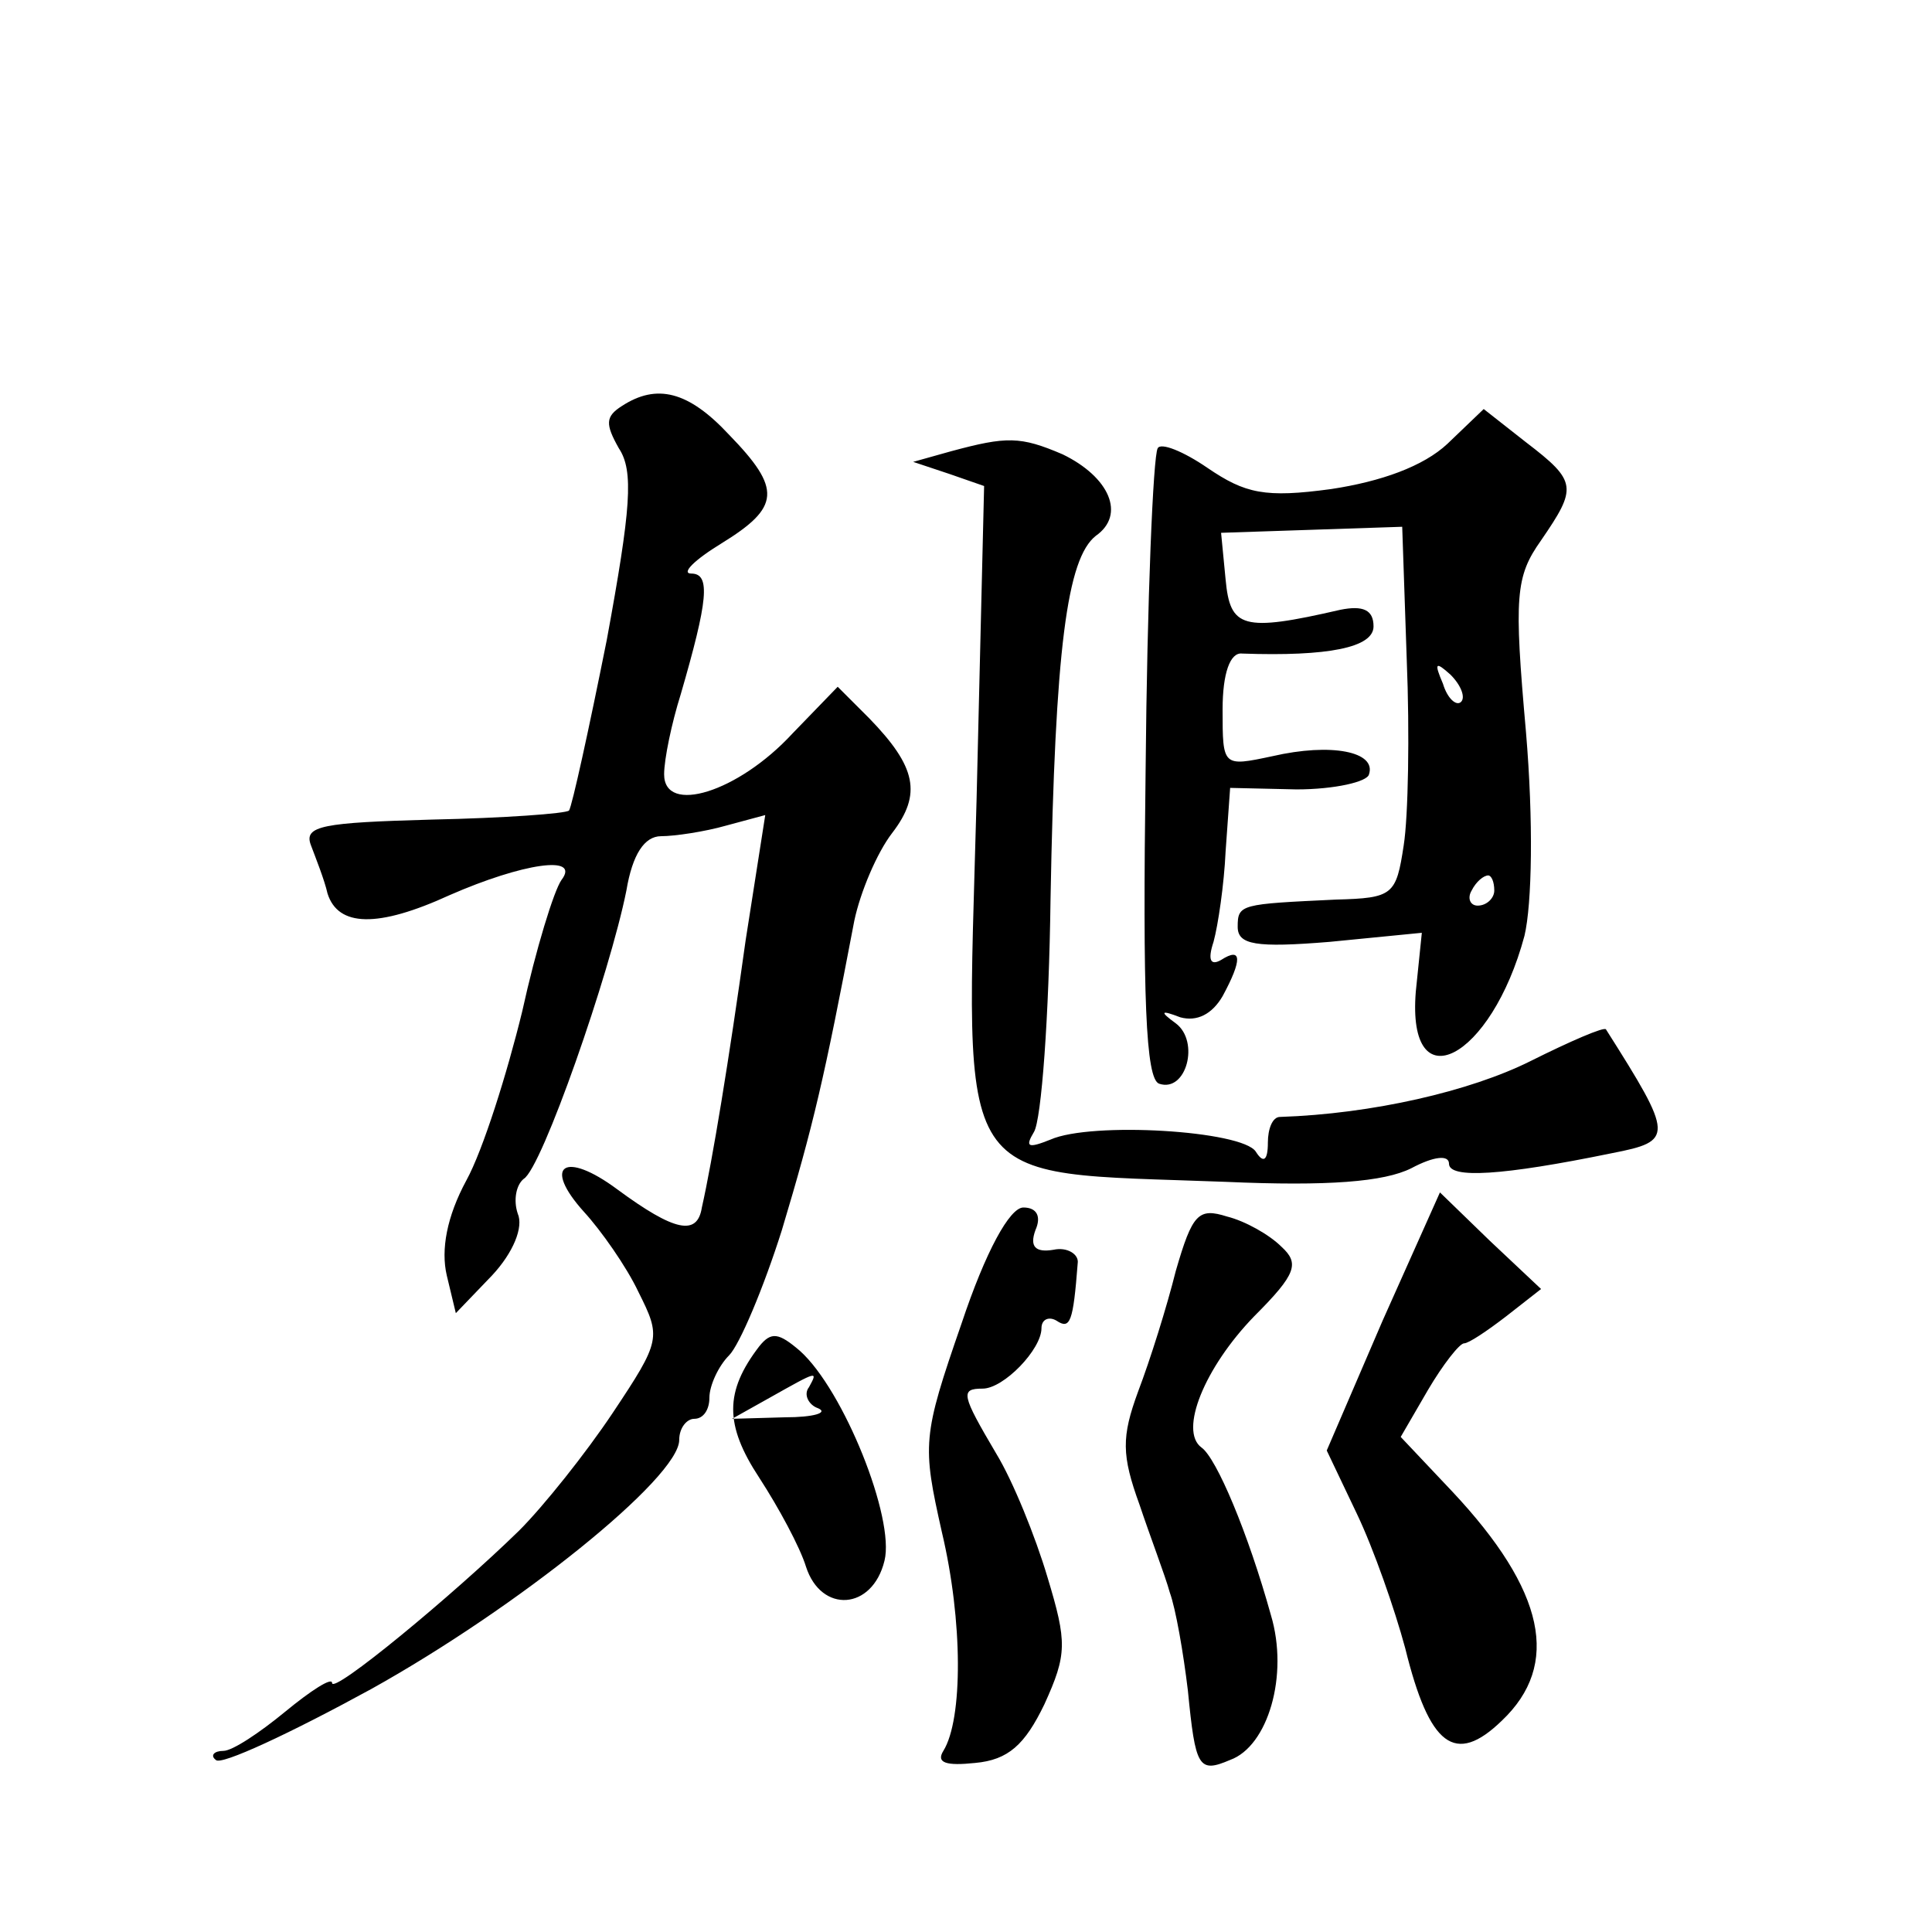 <?xml version="1.0" standalone="no"?>
<!DOCTYPE svg PUBLIC "-//W3C//DTD SVG 20010904//EN"
 "http://www.w3.org/TR/2001/REC-SVG-20010904/DTD/svg10.dtd">
<svg version="1.0" xmlns="http://www.w3.org/2000/svg"
 width="128pt" height="128pt" viewBox="0 0 128 128"
 preserveAspectRatio="xMidYMid meet">
<g transform="translate(0,128) scale(0.1,-0.1)"
fill="#0" stroke="none">
<path d="M412 1011 c-11 -7 -11 -12 -2 -28 10 -15 8 -40 -8 -127 -12 -60 -23 -110
-25 -113 -2 -2 -43 -5 -91 -6 -72 -2 -85 -4 -80 -17 3 -8 9 -23 11 -32 7 -22 33
-23 81 -1 48 21 87 27 74 10 -5 -7 -17 -46 -26 -87 -10 -41 -26 -92 -37 -112 -13
-24 -17 -46 -13 -63 l6 -25 24 25 c14 15 21 32 17 41 -3 9 -1 19 4 23 12 7 57 136
68 191 4 24 12 36 23 36 9 0 29 3 43 7 l26 7 -13 -83 c-11 -79 -22 -146 -29 -177
-3 -19 -18 -16 -56 12 -35 26 -50 16 -22 -15 11 -12 28 -36 36 -53 15 -30 15 -32
-17 -80 -18 -27 -46 -62 -62 -78 -44 -43 -124 -109 -124 -101 0 4 -14 -5 -31 -19
-17 -14 -35 -26 -41 -26 -6 0 -9 -3 -5 -6 3 -4 50 18 103 47 97 54 204 140 204
165 0 8 5 14 10 14 6 0 10 6 10 14 0 8 6 21 13 28 7 7 23 45 35 83 21 70 28 100
48 205 4 19 15 45 25 58 20 26 16 44 -15 76 l-21 21 -30 -31 c-36 -39 -85 -54 -85
-27 0 10 5 34 11 53 18 62 20 80 7 80 -7 0 2 9 20 20 39 24 40 36 5 72 -27 29 -48
34 -71 19z M959 986 c-16 -15 -44 -25 -77 -30 -44 -6 -57 -3 -82 14 -16 11 -31
17 -33 13 -3 -5 -7 -100 -8 -213 -2 -151 0 -205 9 -208 18 -6 27 28 11 40 -11 8
-10 9 3 4 11 -3 21 2 28 14 13 24 13 33 -1 24 -7 -4 -9 0 -5 12 3 11 7 38 8 60
l3 42 44 -1 c25 0 47 5 48 10 5 15 -25 21 -64 12 -33 -7 -33 -7 -33 31 0 24 5 38
13 37 57 -2 87 4 87 18 0 11 -7 14 -22 11 -65 -15 -73 -12 -76 20 l-3 31 60 2 60
2 3 -88 c2 -49 1 -104 -2 -123 -5 -33 -7 -35 -45 -36 -63 -3 -65 -3 -65 -18 0 -12
12 -14 61 -10 l61 6 -4 -39 c-6 -74 50 -45 72 37 5 21 6 76 1 135 -8 90 -7 103
10 127 24 35 24 39 -10 65 l-28 22 -24 -23z m9 -171 c-3 -3 -9 2 -12 12 -6 14 -5
15 5 6 7 -7 10 -15 7 -18z m22 -125 c0 -5 -5 -10 -11 -10 -5 0 -7 5 -4 10 3 6 8
10 11 10 2 0 4 -4 4 -10z M630 981 l-25 -7 24 -8 23 -8 -5 -208 c-7 -263 -18 -246
165 -253 68 -3 105 0 123 9 15 8 25 9 25 3 0 -10 35 -8 108 7 41 8 41 11 -4 82
-1 2 -24 -8 -50 -21 -40 -20 -105 -35 -166 -37 -5 0 -8 -8 -8 -17 0 -12 -3 -14
-8 -6 -9 14 -109 20 -136 8 -15 -6 -17 -5 -11 5 5 8 10 77 11 154 3 167 11 226
30 241 20 14 9 39 -22 54 -28 12 -37 12 -74 2z M916 405 l-37 -86 20 -42 c11 -23
25 -63 32 -89 16 -65 33 -78 64 -48 39 37 29 86 -33 152 l-34 36 18 31 c10 17 21
31 24 31 3 0 15 8 28 18 l23 18 -34 32 -33 32 -38 -85z M637 403 c-26 -75 -26 -80
-13 -138 14 -59 14 -124 1 -145 -5 -8 2 -10 21 -8 22 2 33 12 46 39 15 33 15 41
2 84 -8 27 -23 64 -34 82 -23 39 -24 43 -9 43 14 0 39 26 39 40 0 6 5 8 10 5 9
-6 11 -1 14 38 1 6 -7 11 -16 9 -12 -2 -16 2 -12 13 4 9 1 15 -8 15 -9 0 -25 -29
-41 -77z M779 438 c-6 -24 -17 -59 -25 -80 -11 -30 -11 -42 1 -75 7 -21 17 -47
20 -58 4 -11 9 -40 12 -65 5 -51 7 -55 28 -46 25 9 39 56 27 96 -15 54 -36 104
-46 111 -15 11 2 53 35 87 28 28 30 35 18 46 -8 8 -24 17 -36 20 -19 6 -23 2 -34
-36z M503 388 c-23 -30 -23 -52 0 -87 13 -20 27 -46 31 -59 10 -31 44 -29 52 4
7 28 -27 113 -56 139 -14 12 -19 13 -27 3z m33 -27 c-4 -5 0 -12 6 -14 7 -3 -3
-6 -22 -6 l-35 -1 25 14 c32 18 32 18 26 7z"/>
</g>
</svg>
